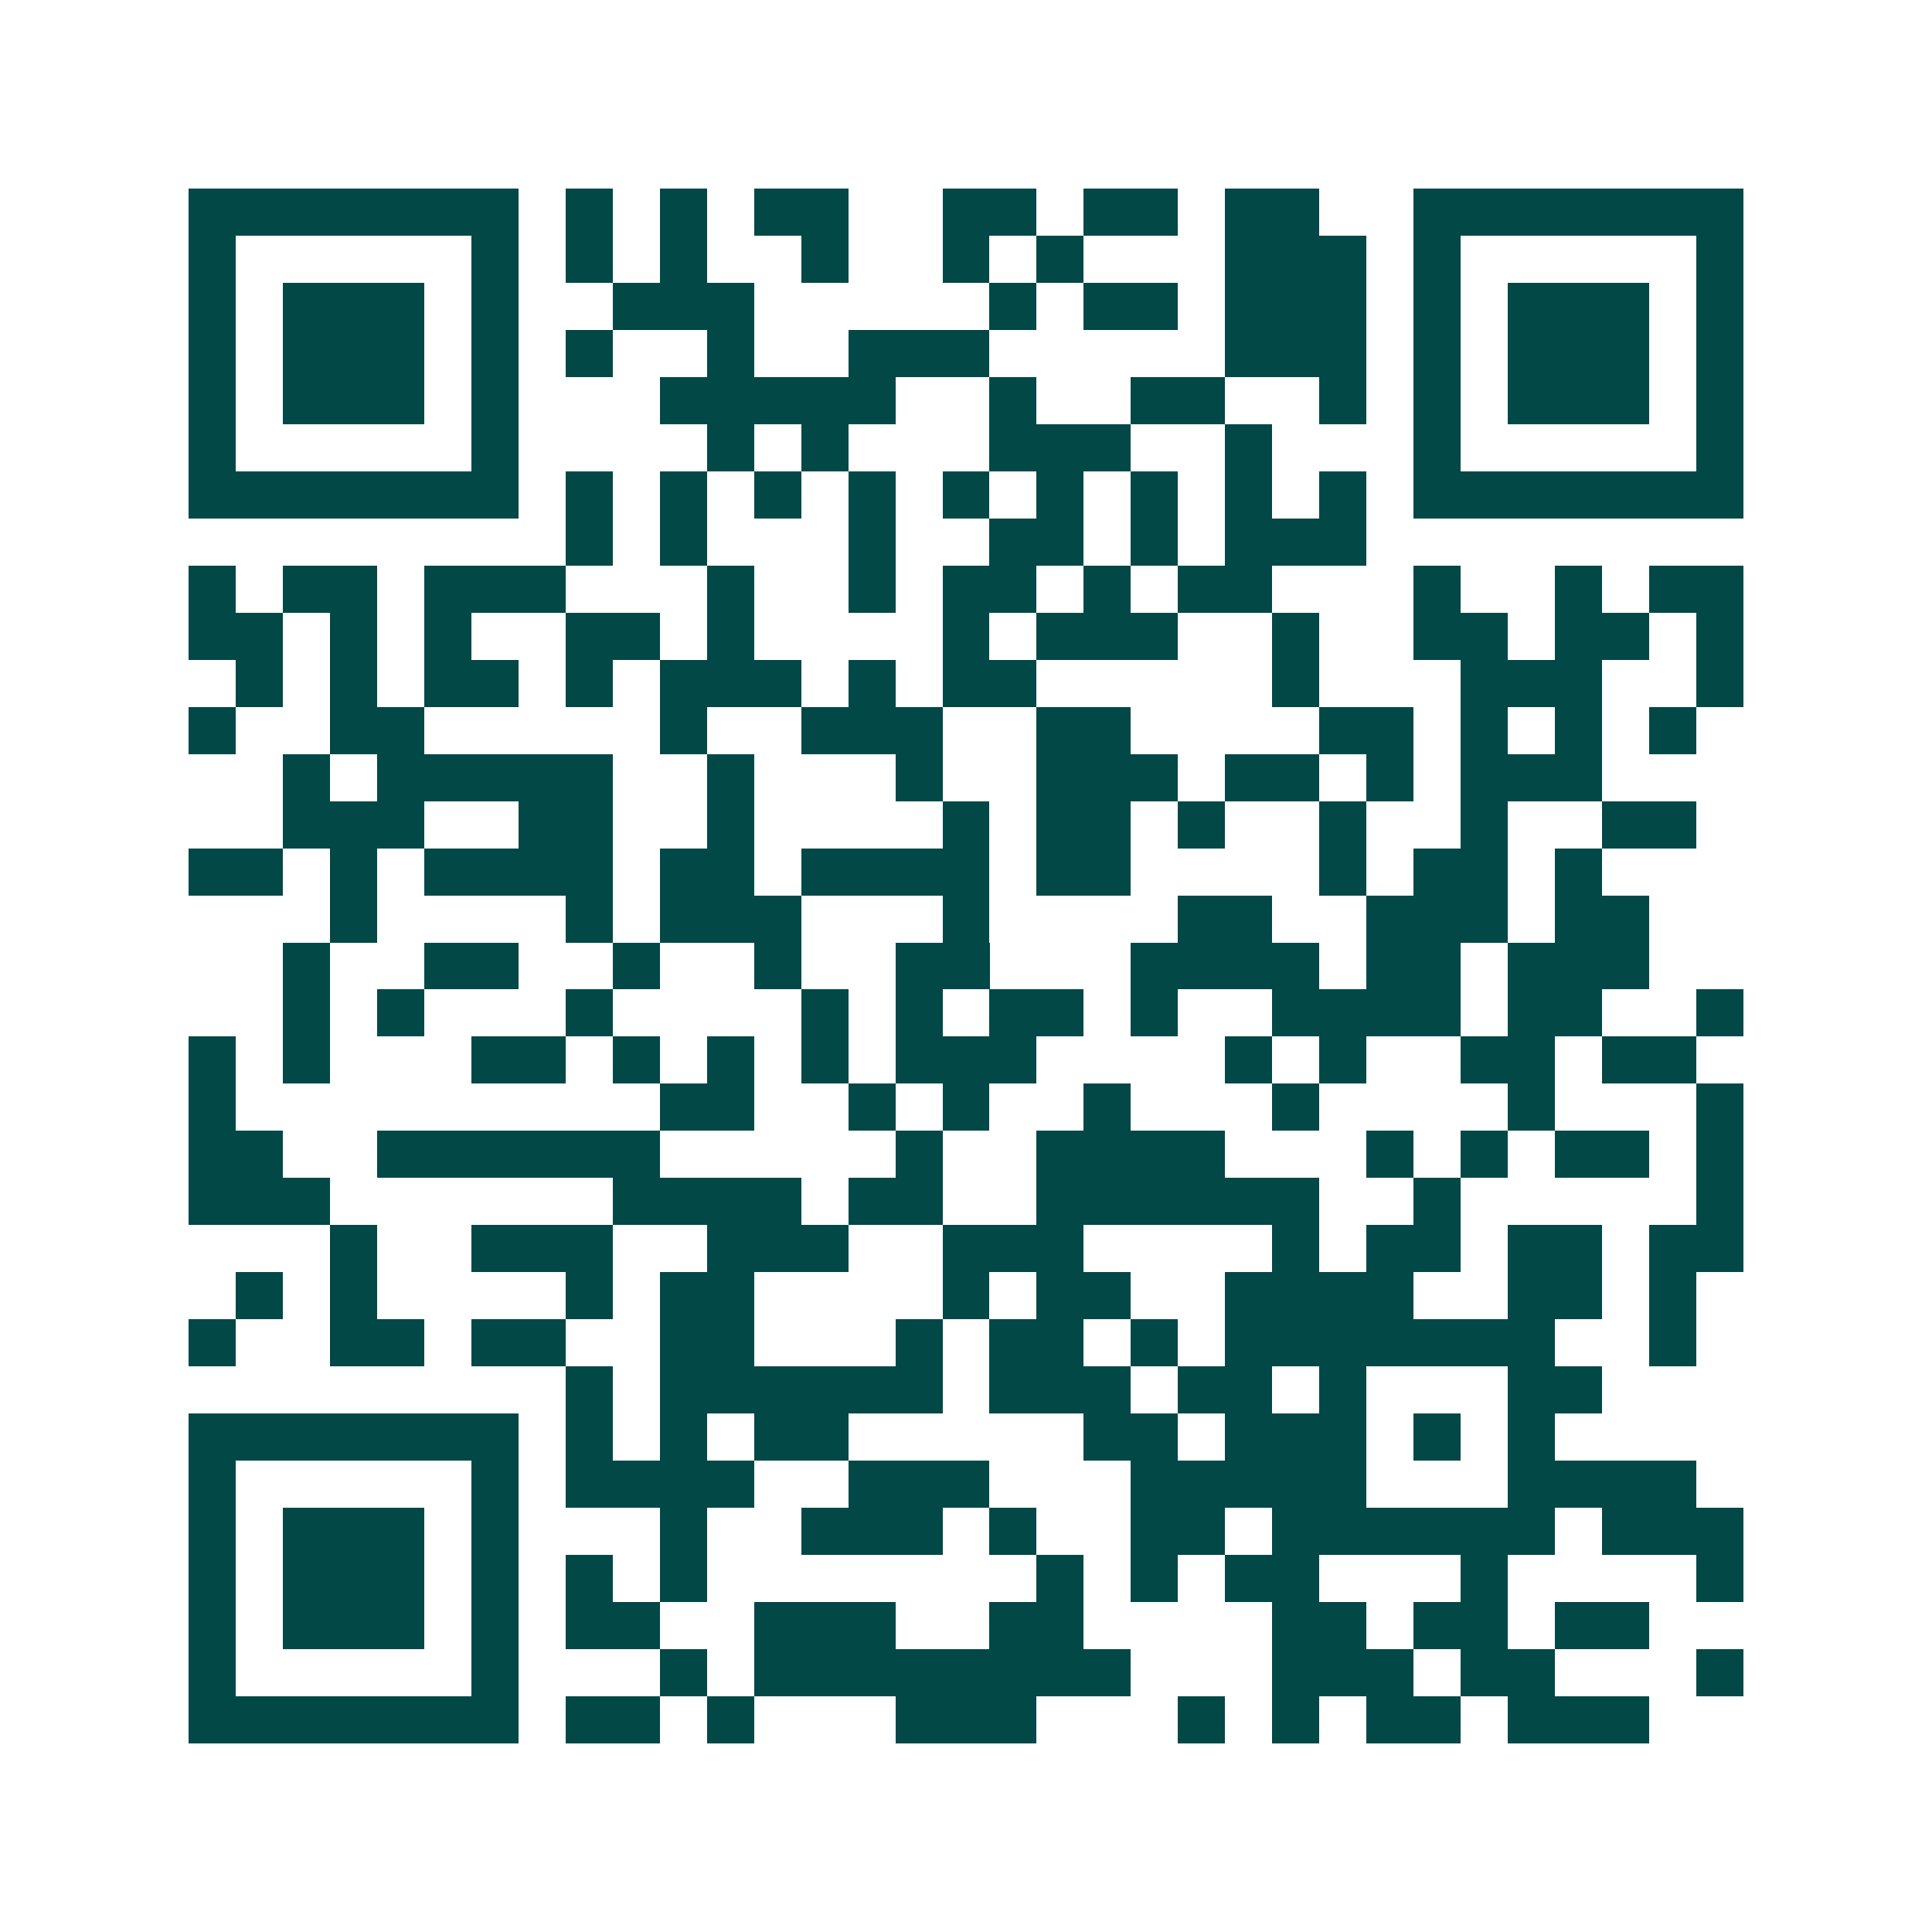<svg xmlns="http://www.w3.org/2000/svg" width="200" height="200" viewBox="0 0 41 41" shape-rendering="crispEdges"><path fill="#ffffff" d="M0 0h41v41H0z"/><path stroke="#014847" d="M4 4.5h7m1 0h1m1 0h1m1 0h2m2 0h2m1 0h2m1 0h2m2 0h7M4 5.5h1m5 0h1m1 0h1m1 0h1m2 0h1m2 0h1m1 0h1m3 0h3m1 0h1m5 0h1M4 6.5h1m1 0h3m1 0h1m2 0h3m5 0h1m1 0h2m1 0h3m1 0h1m1 0h3m1 0h1M4 7.5h1m1 0h3m1 0h1m1 0h1m2 0h1m2 0h3m5 0h3m1 0h1m1 0h3m1 0h1M4 8.5h1m1 0h3m1 0h1m3 0h5m2 0h1m2 0h2m2 0h1m1 0h1m1 0h3m1 0h1M4 9.5h1m5 0h1m4 0h1m1 0h1m3 0h3m2 0h1m3 0h1m5 0h1M4 10.5h7m1 0h1m1 0h1m1 0h1m1 0h1m1 0h1m1 0h1m1 0h1m1 0h1m1 0h1m1 0h7M12 11.5h1m1 0h1m3 0h1m2 0h2m1 0h1m1 0h3M4 12.5h1m1 0h2m1 0h3m3 0h1m2 0h1m1 0h2m1 0h1m1 0h2m3 0h1m2 0h1m1 0h2M4 13.5h2m1 0h1m1 0h1m2 0h2m1 0h1m4 0h1m1 0h3m2 0h1m2 0h2m1 0h2m1 0h1M5 14.5h1m1 0h1m1 0h2m1 0h1m1 0h3m1 0h1m1 0h2m5 0h1m3 0h3m2 0h1M4 15.5h1m2 0h2m5 0h1m2 0h3m2 0h2m4 0h2m1 0h1m1 0h1m1 0h1M6 16.5h1m1 0h5m2 0h1m3 0h1m2 0h3m1 0h2m1 0h1m1 0h3M6 17.5h3m2 0h2m2 0h1m4 0h1m1 0h2m1 0h1m2 0h1m2 0h1m2 0h2M4 18.5h2m1 0h1m1 0h4m1 0h2m1 0h4m1 0h2m4 0h1m1 0h2m1 0h1M7 19.5h1m4 0h1m1 0h3m3 0h1m4 0h2m2 0h3m1 0h2M6 20.5h1m2 0h2m2 0h1m2 0h1m2 0h2m3 0h4m1 0h2m1 0h3M6 21.5h1m1 0h1m3 0h1m4 0h1m1 0h1m1 0h2m1 0h1m2 0h4m1 0h2m2 0h1M4 22.5h1m1 0h1m3 0h2m1 0h1m1 0h1m1 0h1m1 0h3m4 0h1m1 0h1m2 0h2m1 0h2M4 23.5h1m9 0h2m2 0h1m1 0h1m2 0h1m3 0h1m4 0h1m3 0h1M4 24.5h2m2 0h6m5 0h1m2 0h4m3 0h1m1 0h1m1 0h2m1 0h1M4 25.5h3m6 0h4m1 0h2m2 0h6m2 0h1m5 0h1M7 26.5h1m2 0h3m2 0h3m2 0h3m4 0h1m1 0h2m1 0h2m1 0h2M5 27.5h1m1 0h1m4 0h1m1 0h2m4 0h1m1 0h2m2 0h4m2 0h2m1 0h1M4 28.5h1m2 0h2m1 0h2m2 0h2m3 0h1m1 0h2m1 0h1m1 0h7m2 0h1M12 29.5h1m1 0h6m1 0h3m1 0h2m1 0h1m3 0h2M4 30.5h7m1 0h1m1 0h1m1 0h2m5 0h2m1 0h3m1 0h1m1 0h1M4 31.5h1m5 0h1m1 0h4m2 0h3m3 0h5m3 0h4M4 32.5h1m1 0h3m1 0h1m3 0h1m2 0h3m1 0h1m2 0h2m1 0h6m1 0h3M4 33.5h1m1 0h3m1 0h1m1 0h1m1 0h1m7 0h1m1 0h1m1 0h2m3 0h1m4 0h1M4 34.5h1m1 0h3m1 0h1m1 0h2m2 0h3m2 0h2m4 0h2m1 0h2m1 0h2M4 35.5h1m5 0h1m3 0h1m1 0h8m3 0h3m1 0h2m3 0h1M4 36.5h7m1 0h2m1 0h1m3 0h3m3 0h1m1 0h1m1 0h2m1 0h3"/></svg>
